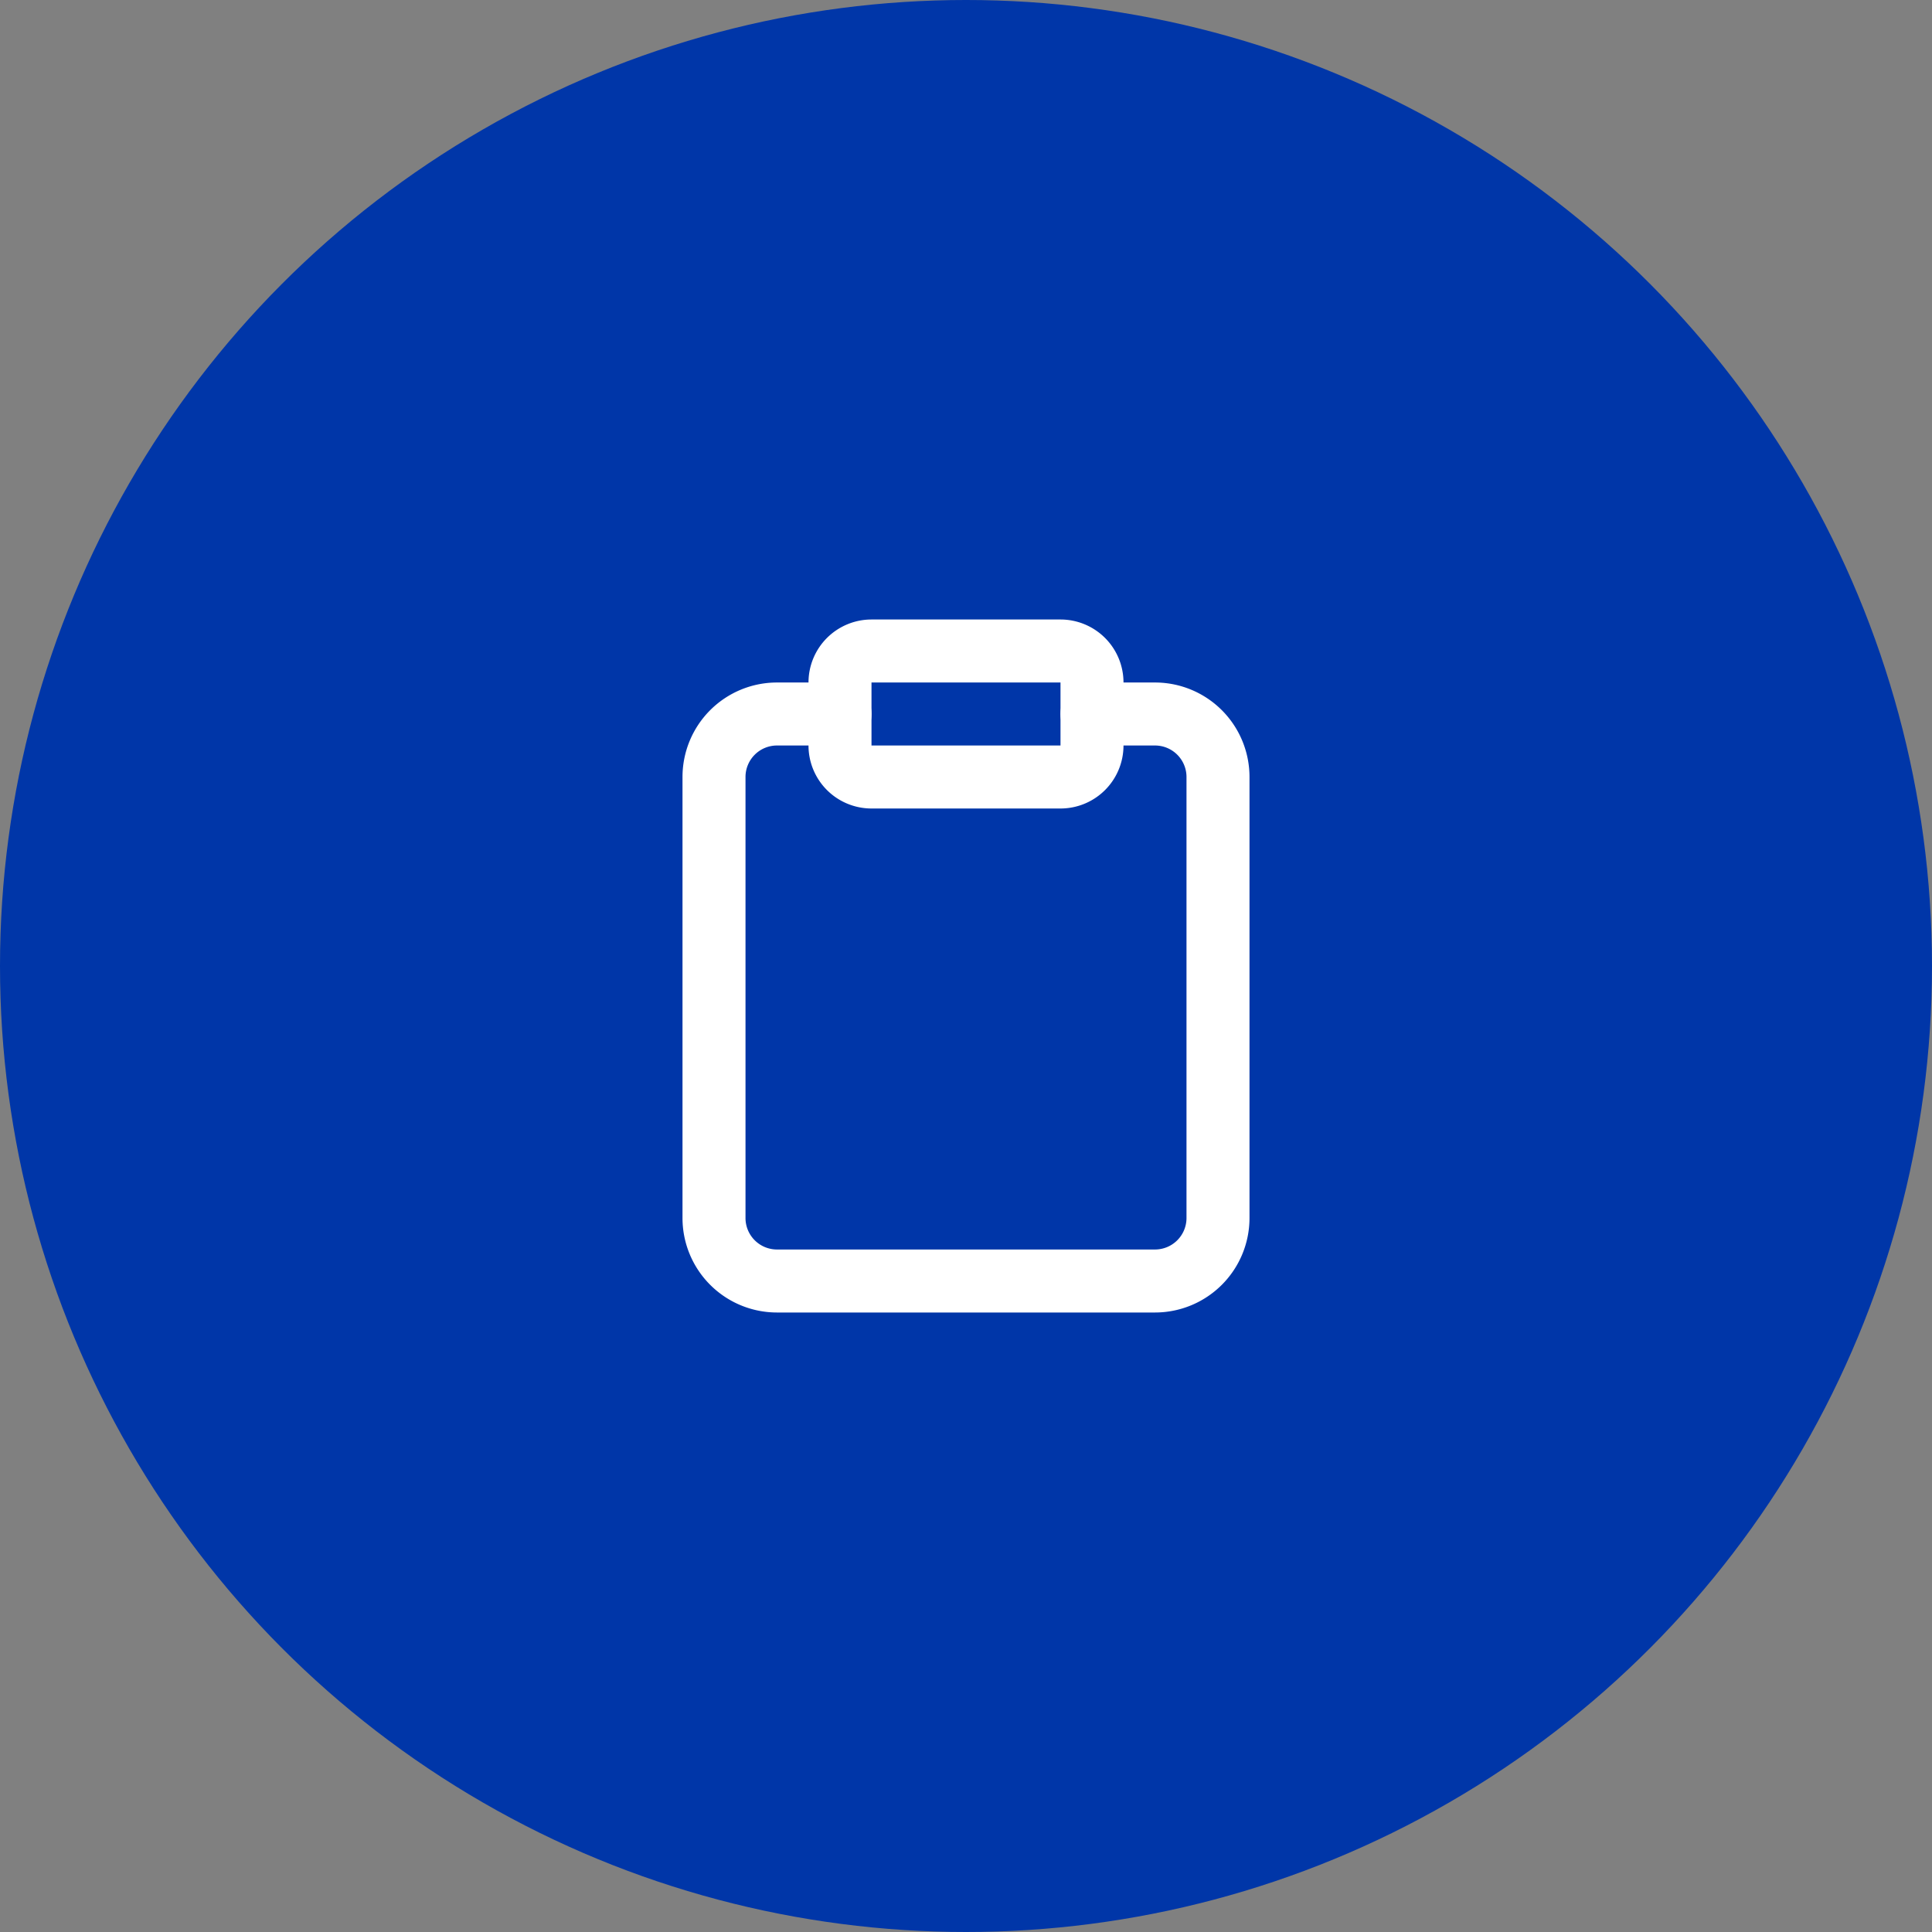 <svg xmlns="http://www.w3.org/2000/svg" width="92" height="92" viewBox="0 0 92 92"><rect x="0" y="0" width="92" height="92" fill="#808080" stroke="none"/><defs><style>.a{fill:#0036a8;}.b{fill:none;stroke:#fff;stroke-linecap:round;stroke-linejoin:round;stroke-width:3px;}</style></defs><g transform="translate(-1043 -1606)"><circle class="a" cx="46" cy="46" r="46" transform="translate(1043 1606)"/><g transform="translate(1071 1634)"><path class="b" d="M24,6h3a3,3,0,0,1,3,3V30a3,3,0,0,1-3,3H9a3,3,0,0,1-3-3V9A3,3,0,0,1,9,6h3"/><path class="b" d="M13.5,3h9A1.5,1.5,0,0,1,24,4.5v3A1.5,1.5,0,0,1,22.5,9h-9A1.5,1.5,0,0,1,12,7.5v-3A1.5,1.5,0,0,1,13.5,3Z"/></g></g></svg>
